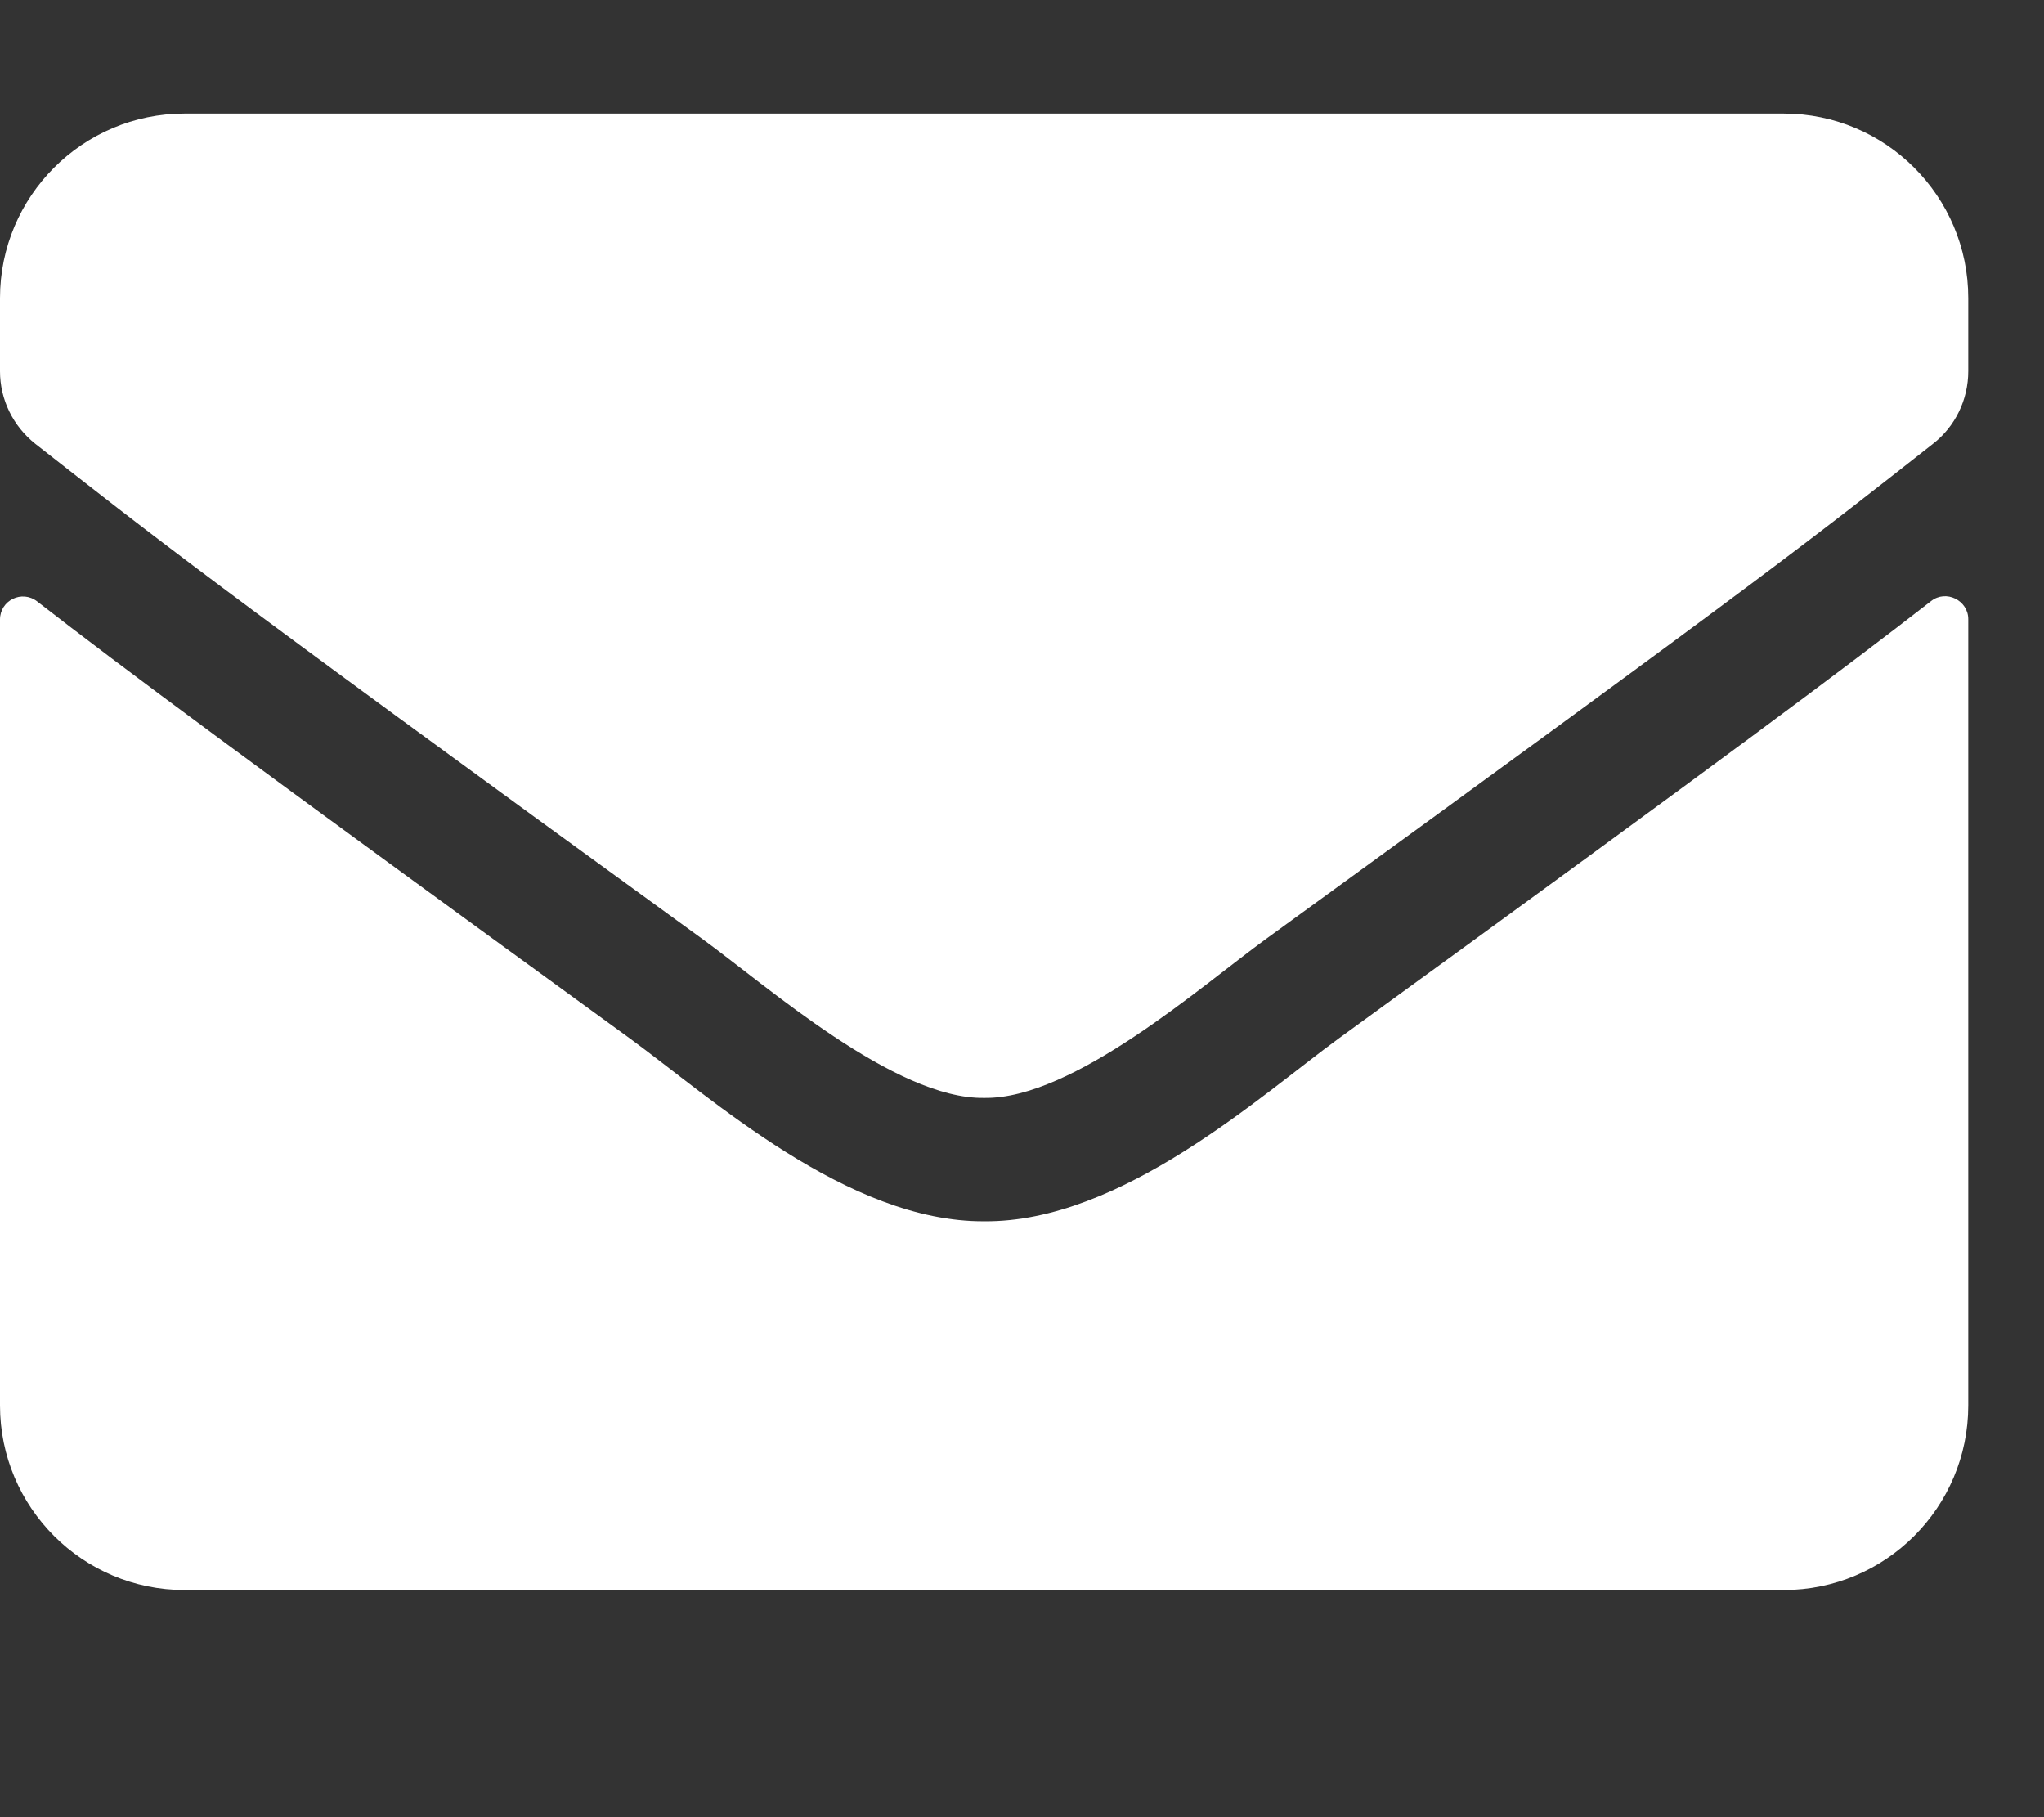 <?xml version="1.0" encoding="UTF-8"?>
<svg xmlns="http://www.w3.org/2000/svg" width="18" height="16" viewBox="0 0 18 16" fill="none">
  <rect x="0" y="0" width="18" height="16" fill="#333333" stroke="none"/>
  <g clip-path="url(#clip0_118_89)">
    <path d="M17.005 5.293C17.137 5.188 17.333 5.286 17.333 5.452V12.375C17.333 13.272 16.605 14 15.708 14H1.625C0.728 14 0 13.272 0 12.375V5.455C0 5.286 0.193 5.191 0.328 5.296C1.087 5.885 2.092 6.633 5.545 9.142C6.26 9.663 7.465 10.76 8.667 10.753C9.875 10.764 11.104 9.643 11.791 9.142C15.245 6.633 16.247 5.882 17.005 5.293ZM8.667 9.667C9.452 9.68 10.583 8.678 11.152 8.265C15.644 5.005 15.986 4.721 17.022 3.908C17.218 3.756 17.333 3.519 17.333 3.268V2.625C17.333 1.728 16.605 1 15.708 1H1.625C0.728 1 0 1.728 0 2.625V3.268C0 3.519 0.115 3.752 0.311 3.908C1.347 4.717 1.689 5.005 6.182 8.265C6.751 8.678 7.881 9.68 8.667 9.667Z" fill="white"></path>
  </g>
  <defs>
    <clipPath id="clip0_118_89">
      <rect width="17.333" height="16" fill="white"></rect>
    </clipPath>
  </defs>
</svg>
